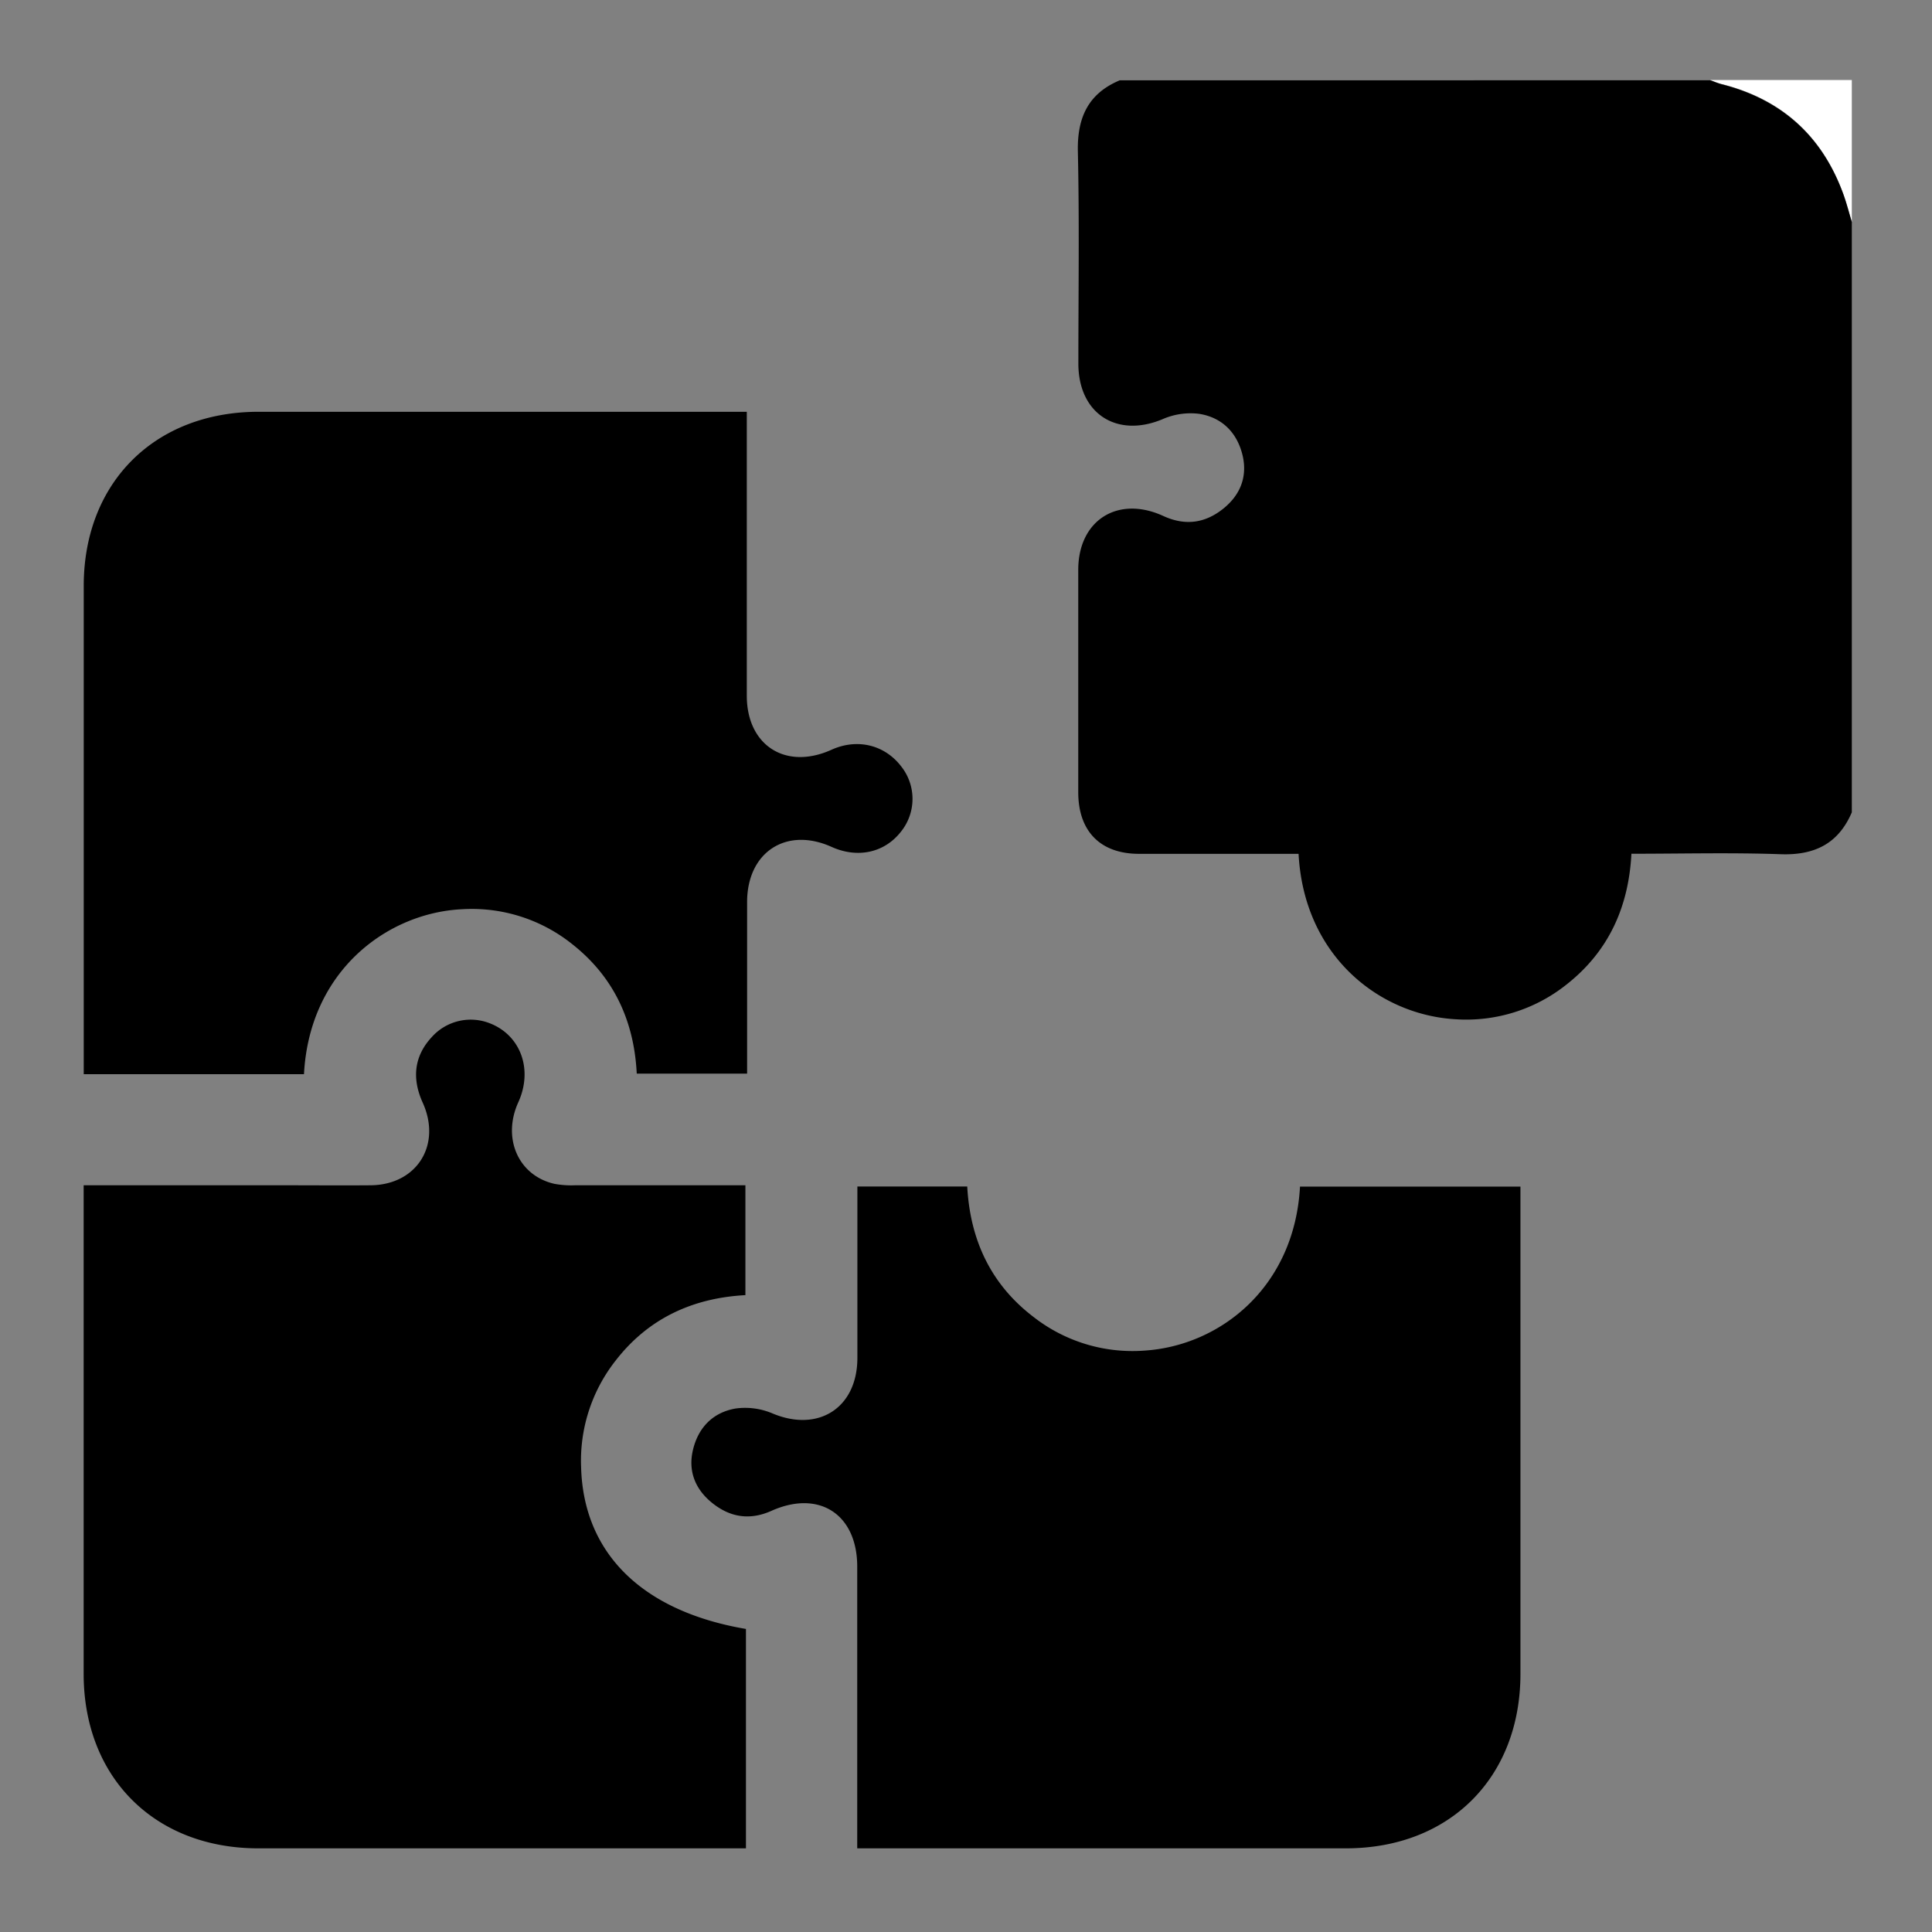 <svg xmlns="http://www.w3.org/2000/svg" id="Layer_1" data-name="Layer 1" viewBox="0 0 500 500"><rect x="0" y="0" width="500" height="500" fill="#808080" stroke="none"/><defs><style>.cls-1{fill:#fff;}</style></defs><path class="cls-1" d="M479.25,57.4c-.72-2.38-1.33-4.79-2.17-7.13q-8.19-22.7-31.64-28.56c-1-.24-1.89-.63-2.84-1h36.65Z"></path><path d="M479.25,210.23c-3.49,8.14-9.66,11.15-18.43,10.84-12.76-.45-25.55-.12-38.61-.12-.72,13.91-6,25.35-16.78,33.83a41.59,41.59,0,0,1-28.75,9c-19.62-1.12-39.21-16.29-40.61-42.81H330.5c-11.91,0-23.82,0-35.73,0-10,0-15.7-5.84-15.72-15.89q0-28.8,0-57.61c0-12.81,10.22-19.33,22-13.94,5.82,2.68,11.06,1.83,15.8-2.11,4.2-3.5,6-8.13,4.73-13.57-1.42-5.91-5.33-9.81-11.23-10.75a18,18,0,0,0-9.42,1.36c-11.84,5-21.83-1.35-21.85-14.33,0-18.31.28-36.62-.13-54.93-.19-8.76,2.67-15,10.85-18.42H442.6c.95.33,1.88.72,2.84,1q23.42,5.9,31.64,28.56c.84,2.34,1.45,4.75,2.17,7.13Z"></path><path d="M221.85,478.35V431.81q0-13.19,0-26.35c0-13.55-9.85-20-22.24-14.44-5.67,2.53-10.79,1.62-15.41-2.15-4.24-3.46-6.14-8.08-4.89-13.52,1.36-5.91,5.23-9.86,11.14-10.84a18.15,18.15,0,0,1,9.44,1.27c11.86,5,21.93-1.38,22-14.23,0-14.73,0-29.45,0-44.48h28.43c.75,13.7,6,25.23,17.11,33.72a41.58,41.58,0,0,0,28.82,8.74c19.59-1.28,38.78-16.47,40.19-42.44h57.05v4.6q0,60.74,0,121.48c0,26.85-18.31,45.16-45.12,45.18q-60.75,0-121.49,0Z"></path><path d="M78.67,278h-57v-4.87q0-60.75,0-121.49c0-26.76,18.39-45.06,45.24-45.07q60.75,0,121.49,0h4.87v5.13q0,34.17,0,68.34c0,12.91,10.1,19.34,21.91,14,6.64-3,13.69-1.32,18,4.24a13.54,13.54,0,0,1,0,16.94c-4.27,5.48-11.23,7-18,3.94-11.69-5.24-21.81,1.36-21.83,14.27,0,14.72,0,29.43,0,44.42H164.79c-.68-13.5-5.83-24.83-16.44-33.3a41.6,41.6,0,0,0-28.66-9.25C100.35,236.19,80.09,251.12,78.67,278Z"></path><path d="M21.65,306.75H73.57c7.45,0,14.89.06,22.34,0,12-.11,18.44-10.45,13.48-21.4-2.9-6.4-2.11-12.13,2.32-16.92a13.51,13.51,0,0,1,15.09-3.59c8,3.14,11.17,12,7.34,20.42-4.24,9.32,0,19,9.36,21.12a24.27,24.27,0,0,0,5.33.37c14.58,0,29.16,0,44.08,0v28.43c-13.62.74-25.16,6-33.68,17.06a41.9,41.9,0,0,0-8.84,27.47C151,402,166.2,417,193.05,421.57v56.78h-4.7q-60.75,0-121.5,0c-26.82,0-45.18-18.35-45.2-45.12q0-60.76,0-121.51Z"></path></svg>